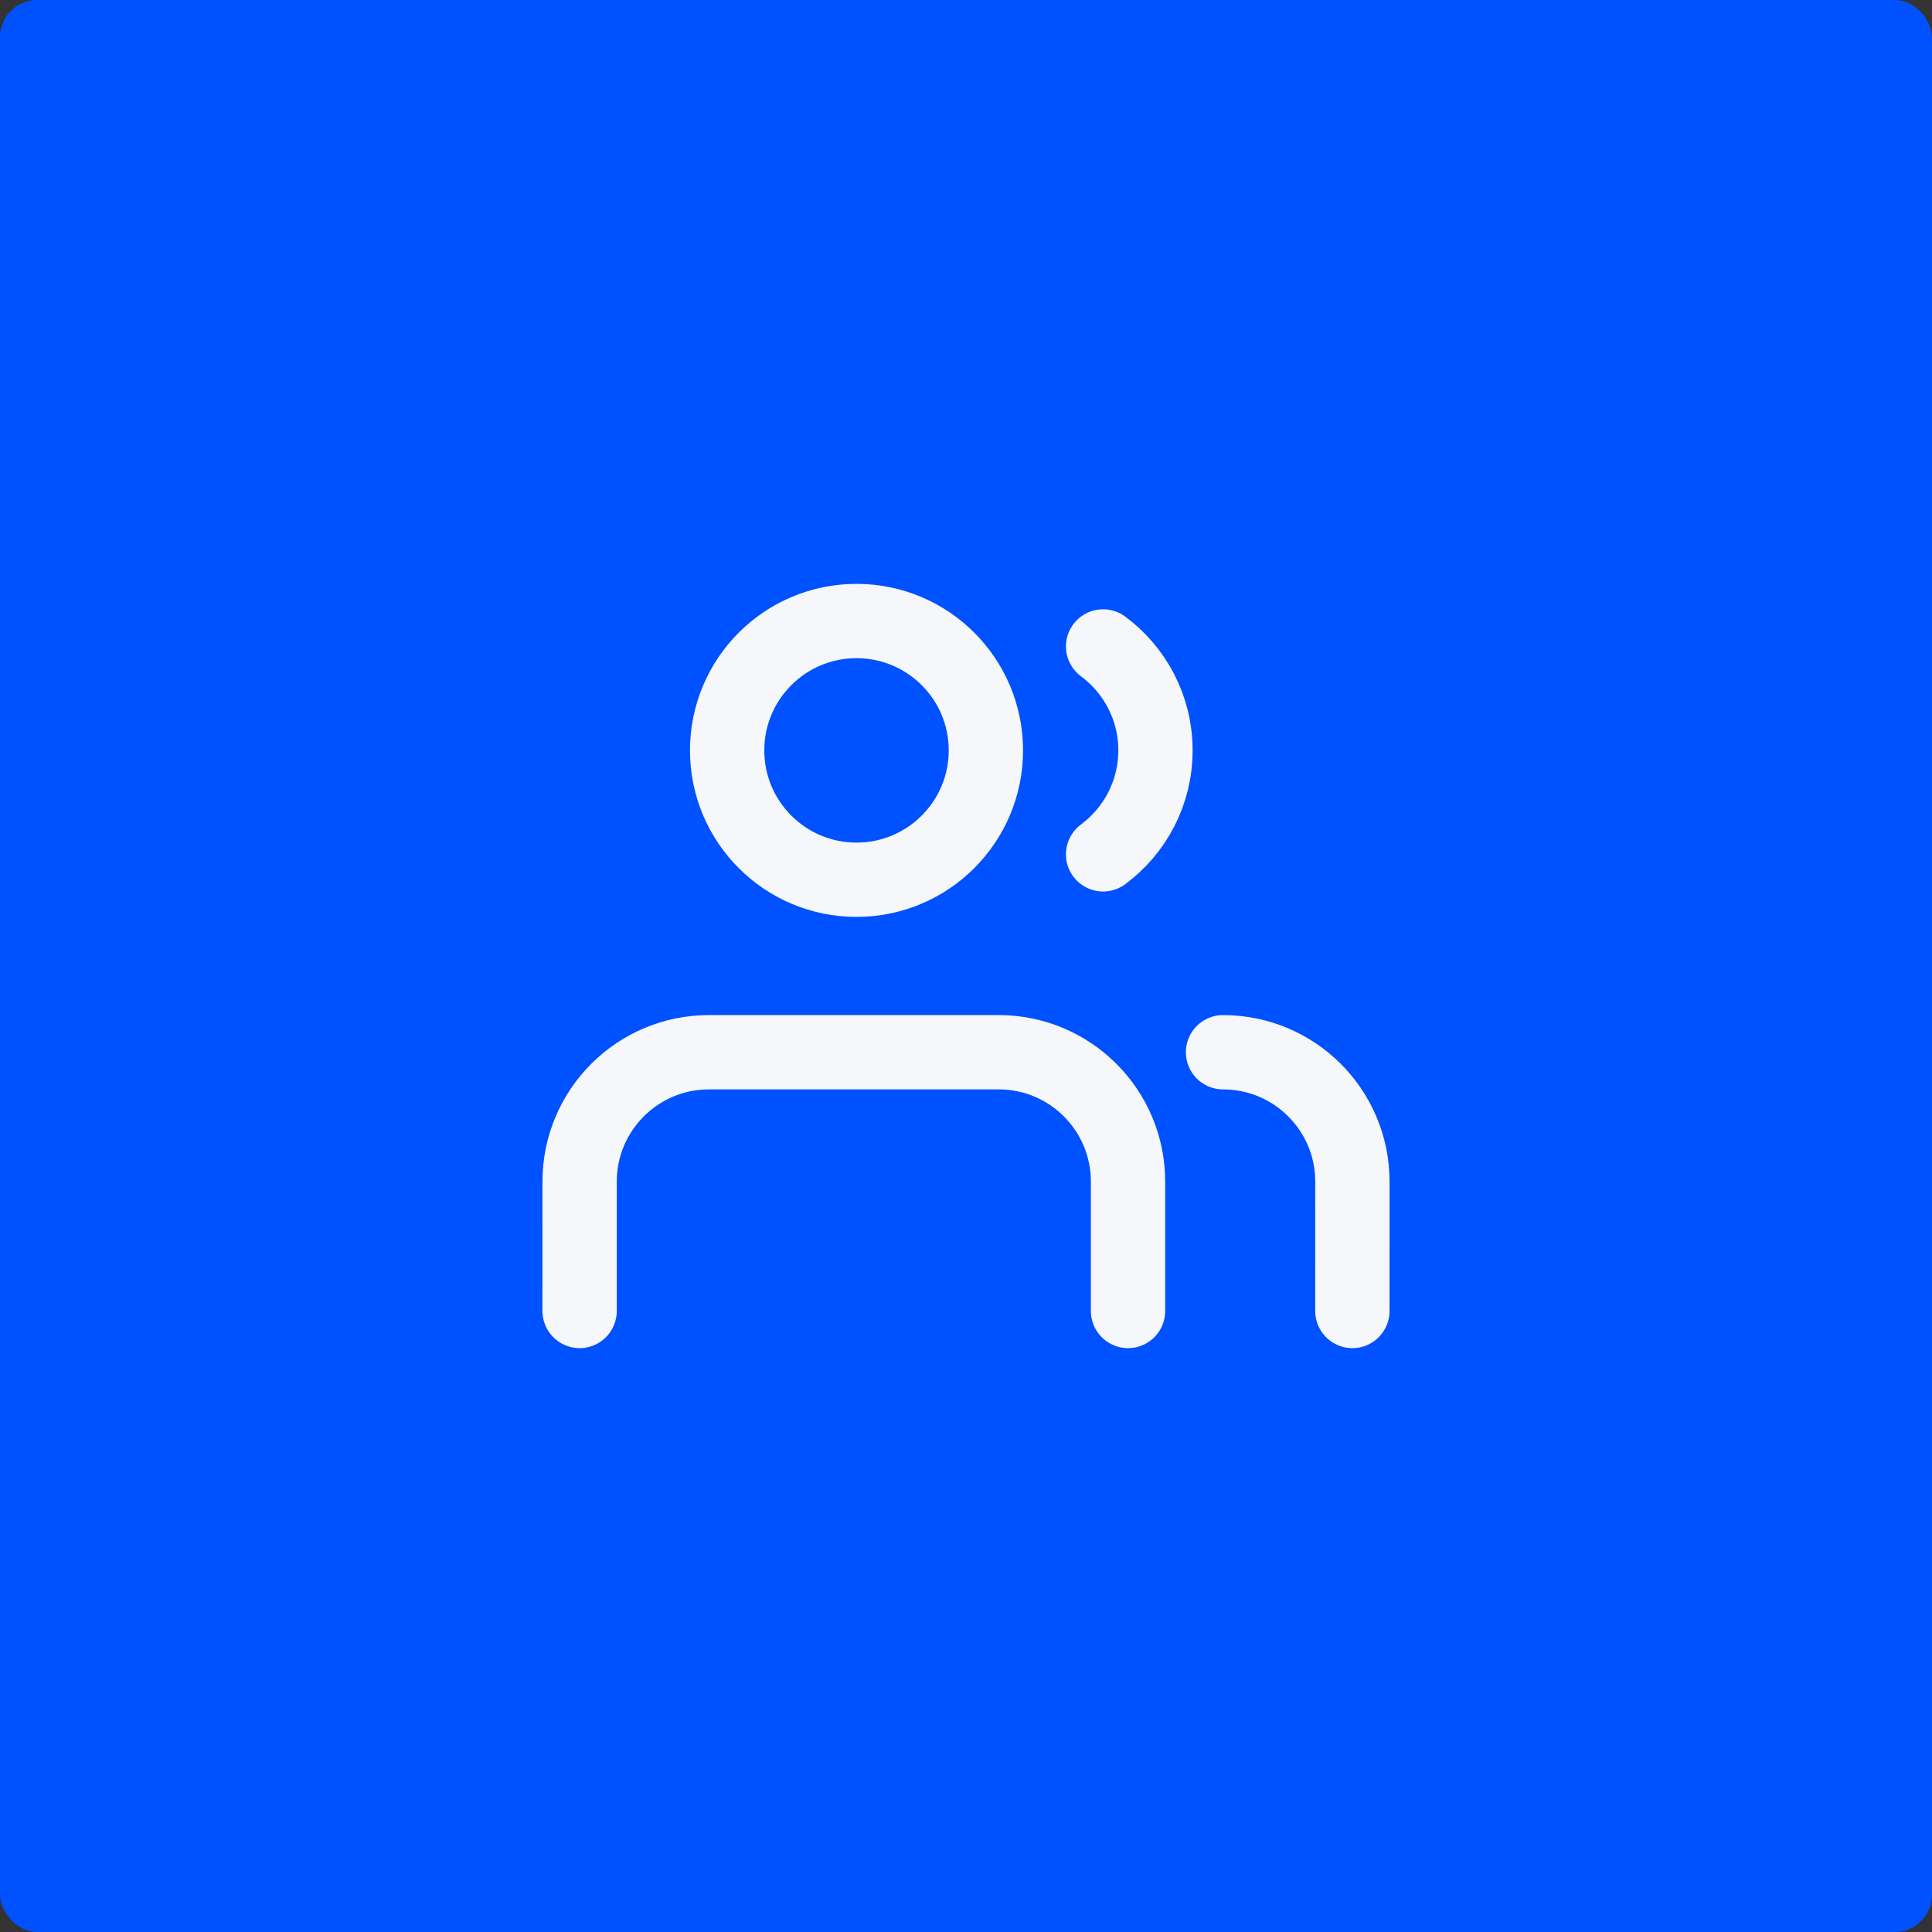 <?xml version="1.0" encoding="UTF-8"?> <svg xmlns="http://www.w3.org/2000/svg" width="104" height="104" viewBox="0 0 104 104" fill="none"><rect x="0" y="0" width="104" height="104" fill="#333333" stroke="none"/> <rect width="104" height="104" rx="2" fill="#0051FF"></rect> <path d="M60.722 70.57L60.722 63.607C60.723 59.761 57.605 56.642 53.759 56.642H38.165C34.319 56.642 31.201 59.76 31.201 63.605L31.2 70.57M72.799 70.57L72.8 63.607C72.8 59.761 69.683 56.643 65.836 56.643M59.38 34.798C61.091 36.067 62.199 38.101 62.199 40.394C62.199 42.687 61.09 44.721 59.38 45.99M53.07 40.394C53.07 44.239 49.952 47.357 46.106 47.357C42.26 47.357 39.142 44.239 39.142 40.394C39.142 36.547 42.26 33.43 46.106 33.43C49.952 33.43 53.07 36.547 53.07 40.394Z" stroke="#FAFAFA" stroke-opacity="0.98" stroke-width="4" stroke-linecap="round" stroke-linejoin="round"></path> </svg> 